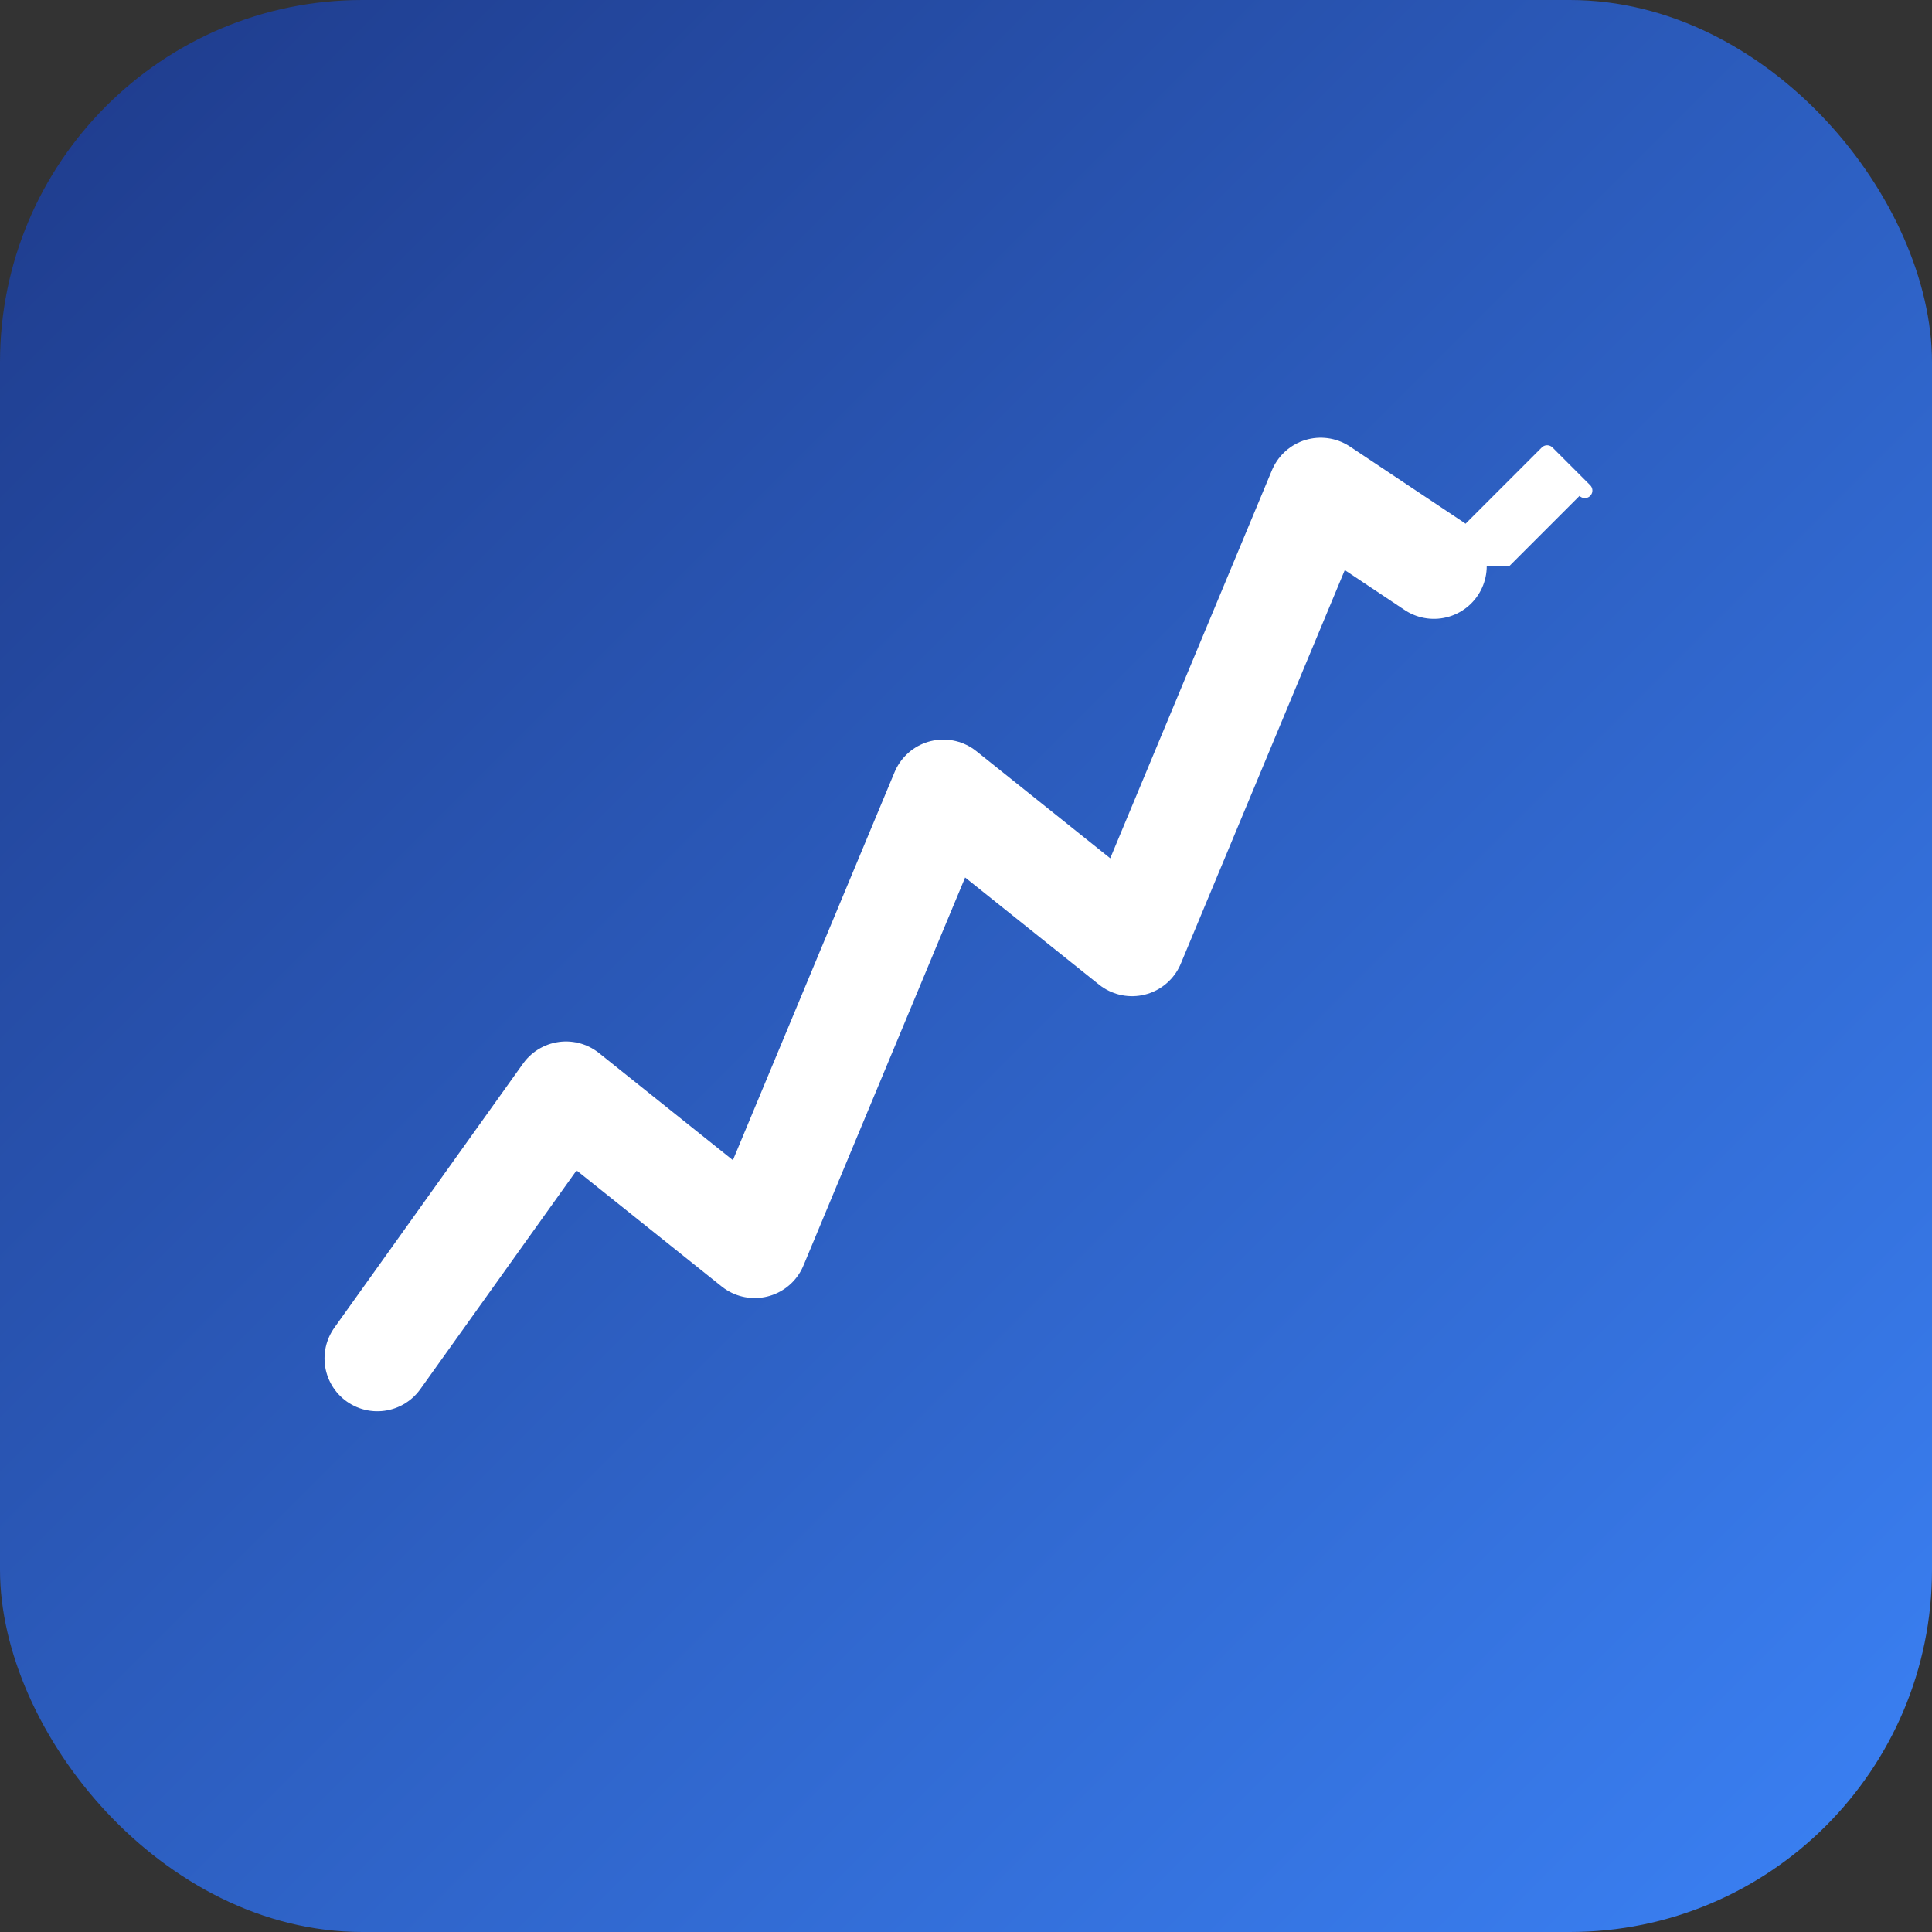 <svg width="512" height="512" viewBox="0 0 512 512" fill="none" xmlns="http://www.w3.org/2000/svg">
  <rect x="0" y="0" width="512" height="512" fill="#333333" stroke="none"/>
  <defs>
    <linearGradient id="gradient" x1="0%" y1="0%" x2="100%" y2="100%">
      <stop offset="0%" style="stop-color:#1e3a8a;stop-opacity:1" />
      <stop offset="100%" style="stop-color:#3b82f6;stop-opacity:1" />
    </linearGradient>
  </defs>
  <!-- Rounded square background -->
  <rect width="512" height="512" rx="96" fill="url(#gradient)"/>
  
  <!-- Zigzag upward trending line -->
  <path 
    d="M 100 360 
       L 150 290 
       L 200 330 
       L 250 210 
       L 300 250 
       L 350 130 
       L 380 150"
    stroke="white" 
    stroke-width="28" 
    stroke-linecap="round" 
    stroke-linejoin="round" 
    fill="none"
  />
  
  <!-- Arrow head pointing up-right -->
  <path 
    d="M 380 150 L 410 120 L 420 130 L 400 150 Z"
    fill="white"
  />
  <path 
    d="M 380 150 L 410 120 L 420 130"
    stroke="white" 
    stroke-width="4" 
    stroke-linecap="round" 
    stroke-linejoin="round"
  />
</svg>

